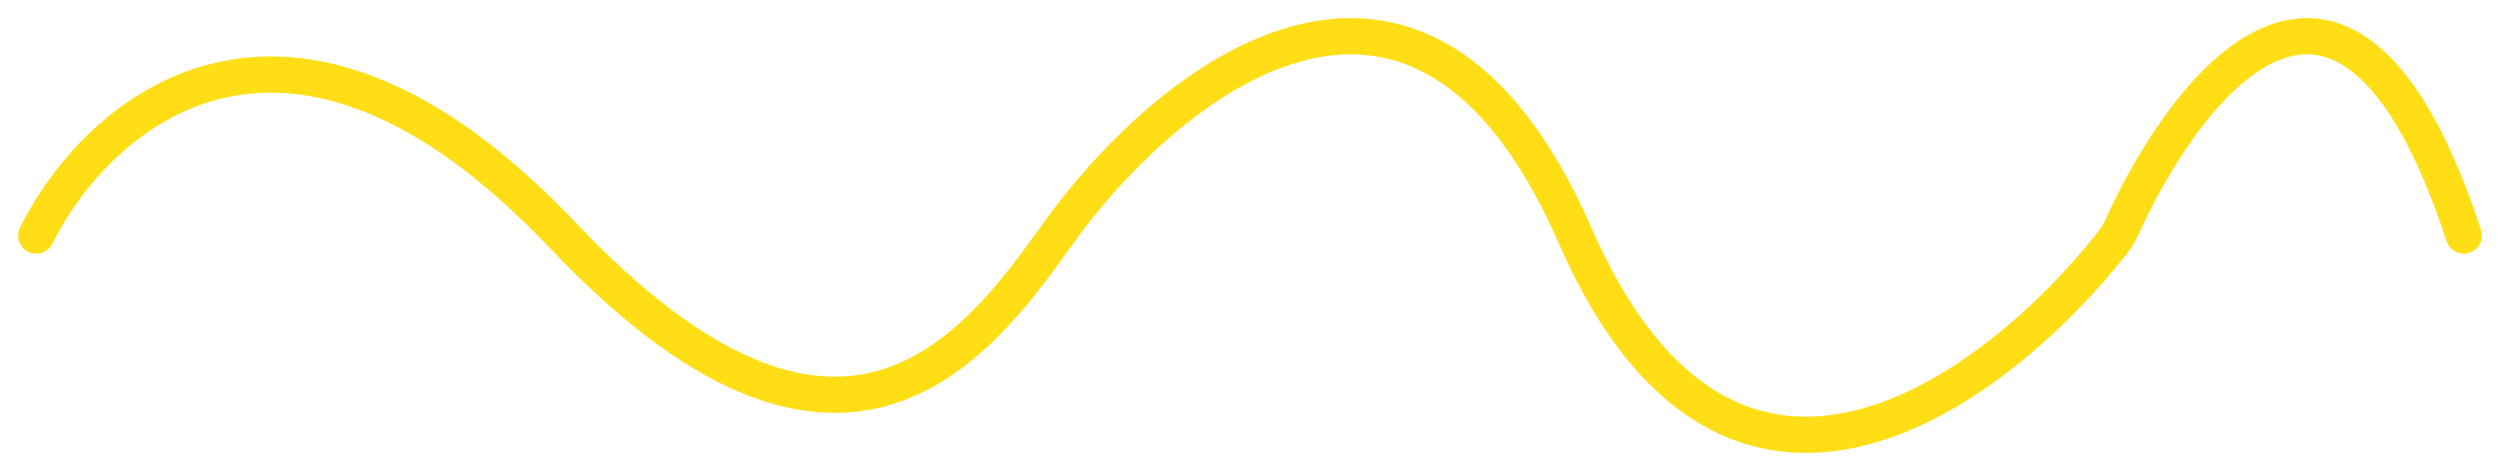 <?xml version="1.0" encoding="UTF-8"?> <svg xmlns="http://www.w3.org/2000/svg" width="69" height="13" viewBox="0 0 69 13" fill="none"> <path d="M1 6.5C2.666 3.148 7.904 -1.545 15.536 6.5C23.167 14.546 26.892 9.693 29.163 6.5C32.115 2.35 39.111 -3.461 43.471 6.5C47.766 16.311 55.057 10.822 58.314 6.689C58.414 6.563 58.492 6.427 58.559 6.28C60.434 2.151 64.787 -3.286 68 6.5" stroke="#FFDE15" stroke-linecap="round"></path> </svg> 